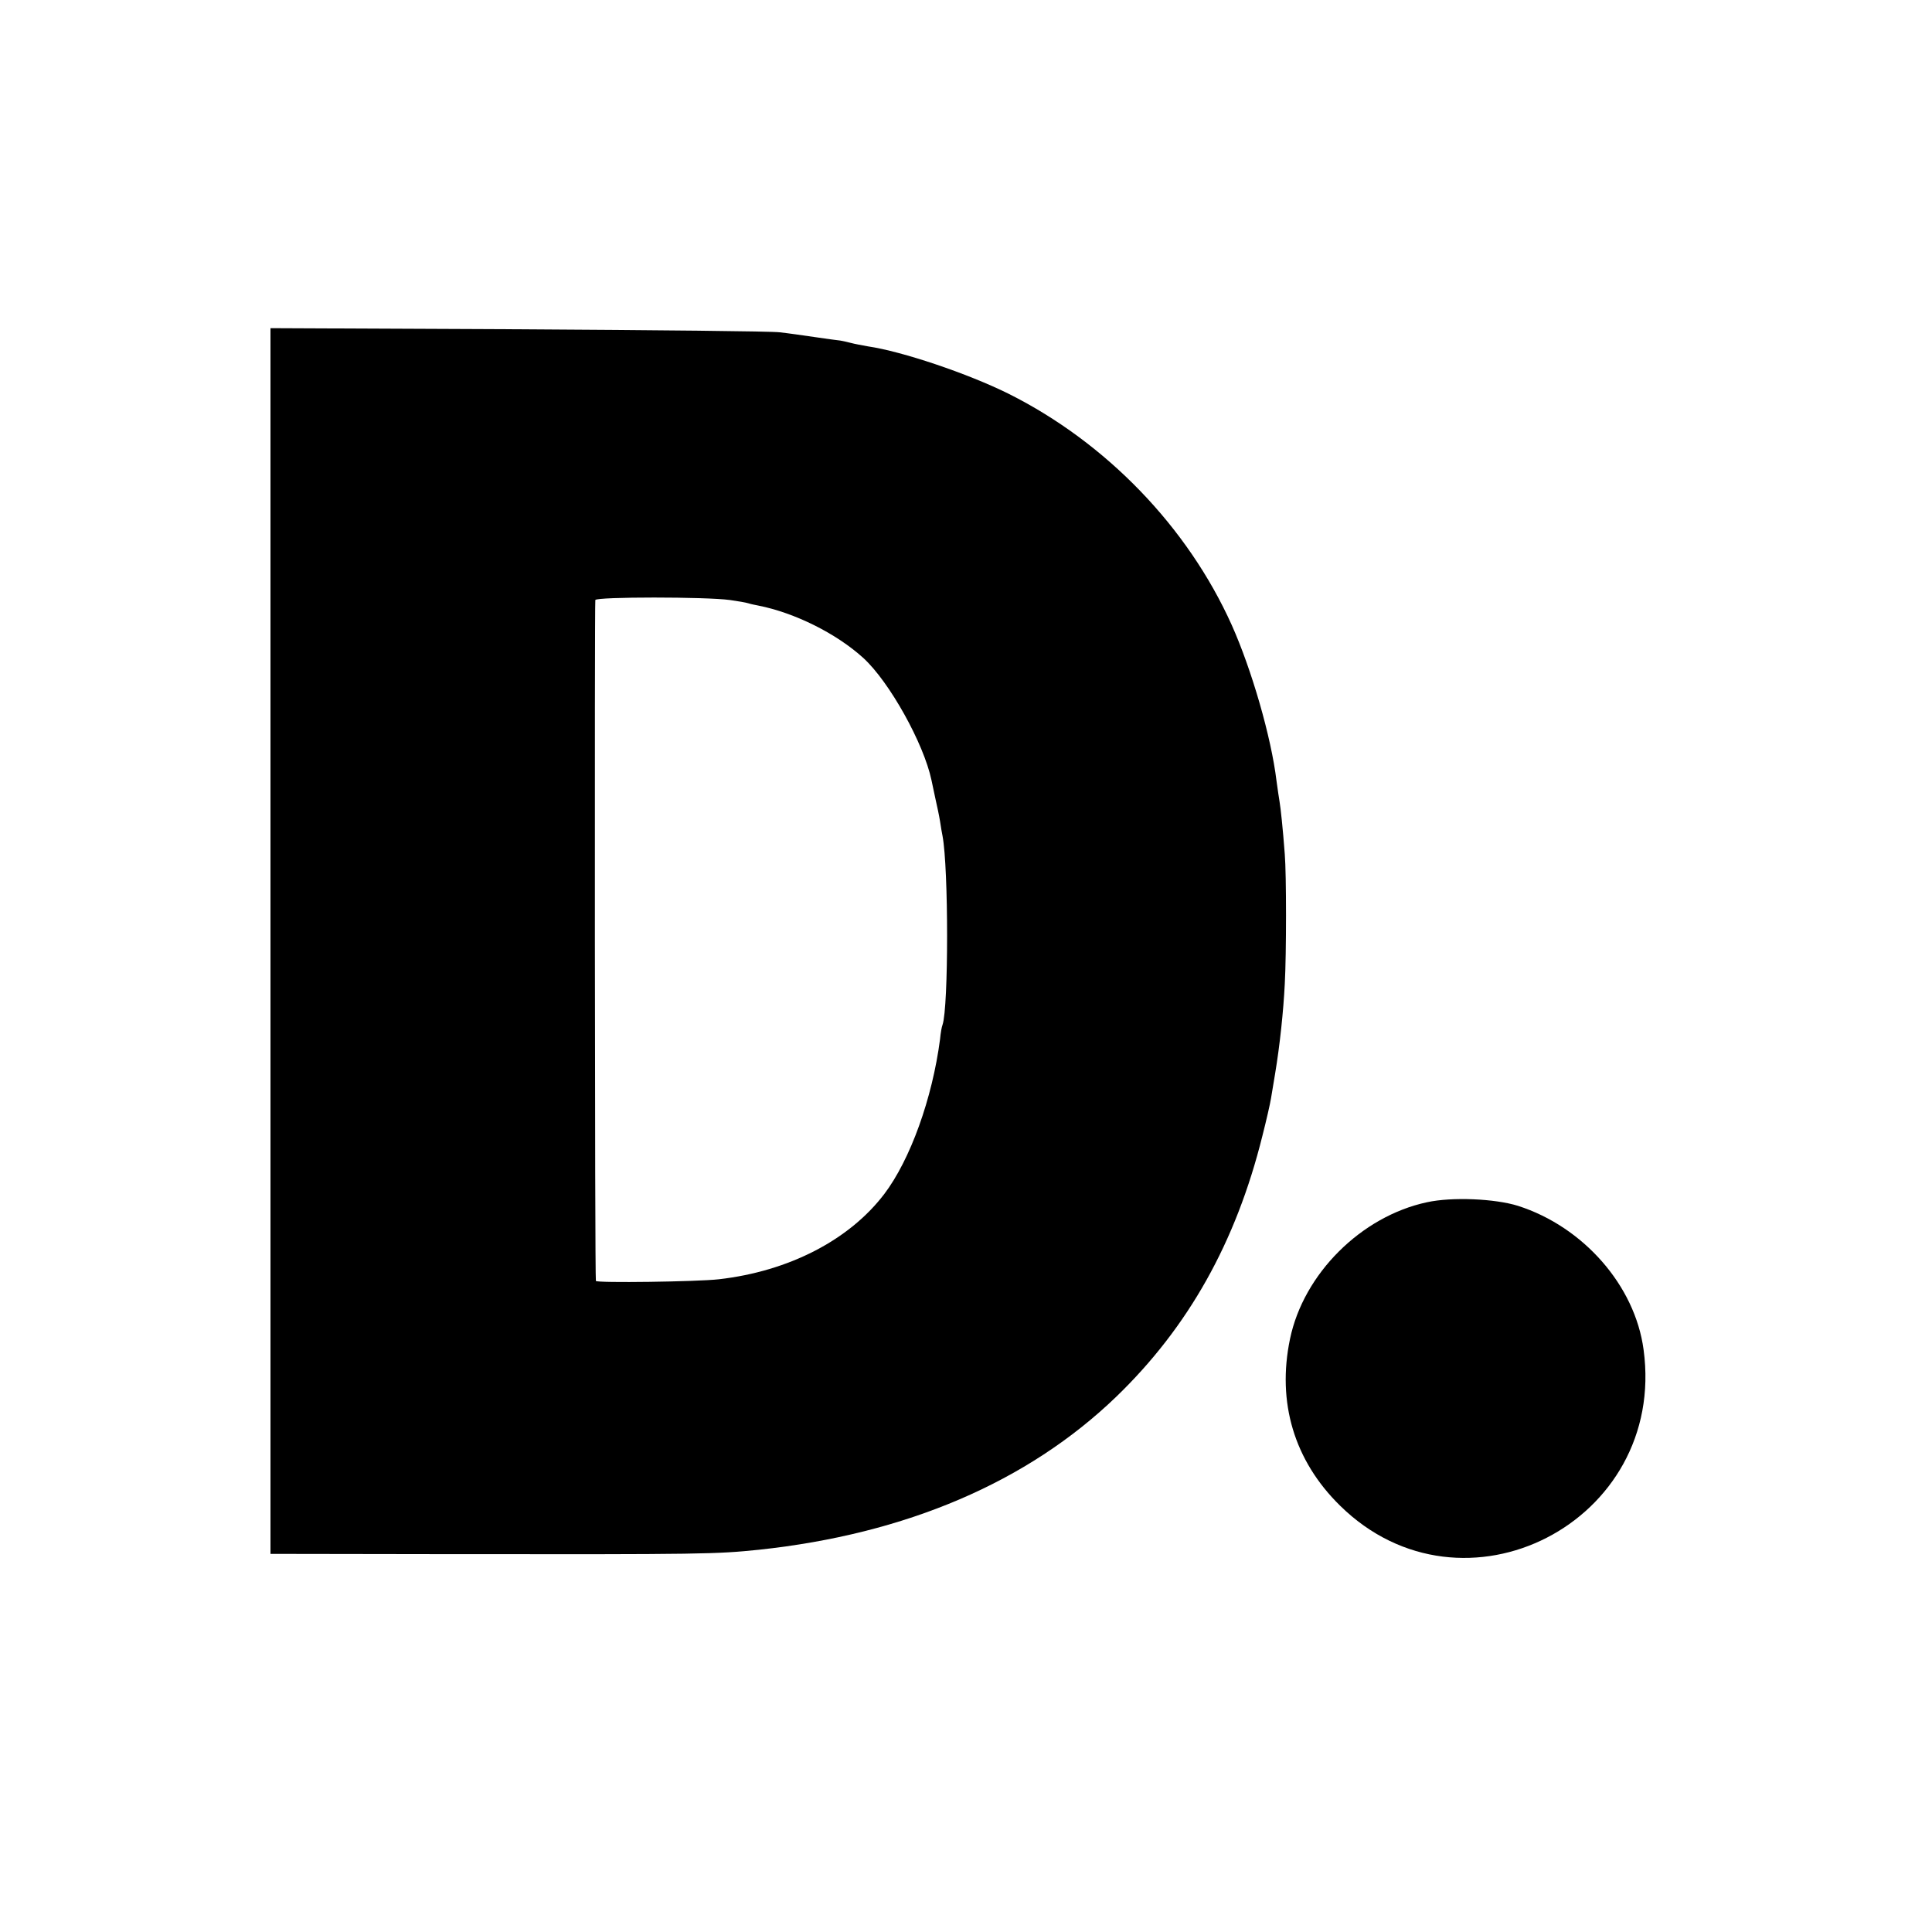 <?xml version="1.0" standalone="no"?>
<!DOCTYPE svg PUBLIC "-//W3C//DTD SVG 20010904//EN"
 "http://www.w3.org/TR/2001/REC-SVG-20010904/DTD/svg10.dtd">
<svg version="1.0" xmlns="http://www.w3.org/2000/svg"
 width="700pt" height="700pt" viewBox="0 0 700 700"
 preserveAspectRatio="xMidYMid meet">
<g transform="translate(0,700) scale(0.1,-0.1)"
fill="#000000" stroke="none">
<path d="M980 3591 l0 -2221 643 -1 c932 -1 970 0 1127 16 533 57 973 245
1294 554 261 252 434 559 530 946 14 55 28 116 31 135 3 19 10 60 15 90 17
102 30 225 35 325 6 110 6 397 0 470 -7 94 -15 168 -19 191 -2 12 -7 45 -11
75 -19 158 -90 403 -162 564 -160 356 -455 661 -808 838 -149 74 -387 154
-510 172 -22 4 -49 9 -60 12 -11 3 -29 7 -40 9 -11 1 -54 7 -95 13 -41 6 -97
14 -125 17 -27 4 -454 8 -947 11 l-898 4 0 -2220z m1665 1235 c28 -4 58 -9 67
-12 9 -3 25 -6 35 -8 132 -26 283 -101 381 -190 95 -87 219 -310 247 -443 2
-10 8 -39 14 -66 6 -26 14 -64 17 -83 3 -20 7 -44 9 -53 22 -117 22 -620 0
-684 -3 -7 -7 -30 -9 -52 -28 -215 -108 -437 -202 -561 -127 -167 -346 -280
-599 -309 -77 -9 -445 -14 -446 -6 -4 14 -5 2457 -2 2467 4 12 401 12 488 0z"/>
<path d="M5170 2644 c-238 -51 -447 -259 -496 -495 -48 -230 15 -441 181 -604
446 -439 1185 -60 1100 565 -31 232 -218 445 -455 521 -83 26 -239 33 -330 13z"/>
</g>
</svg>
